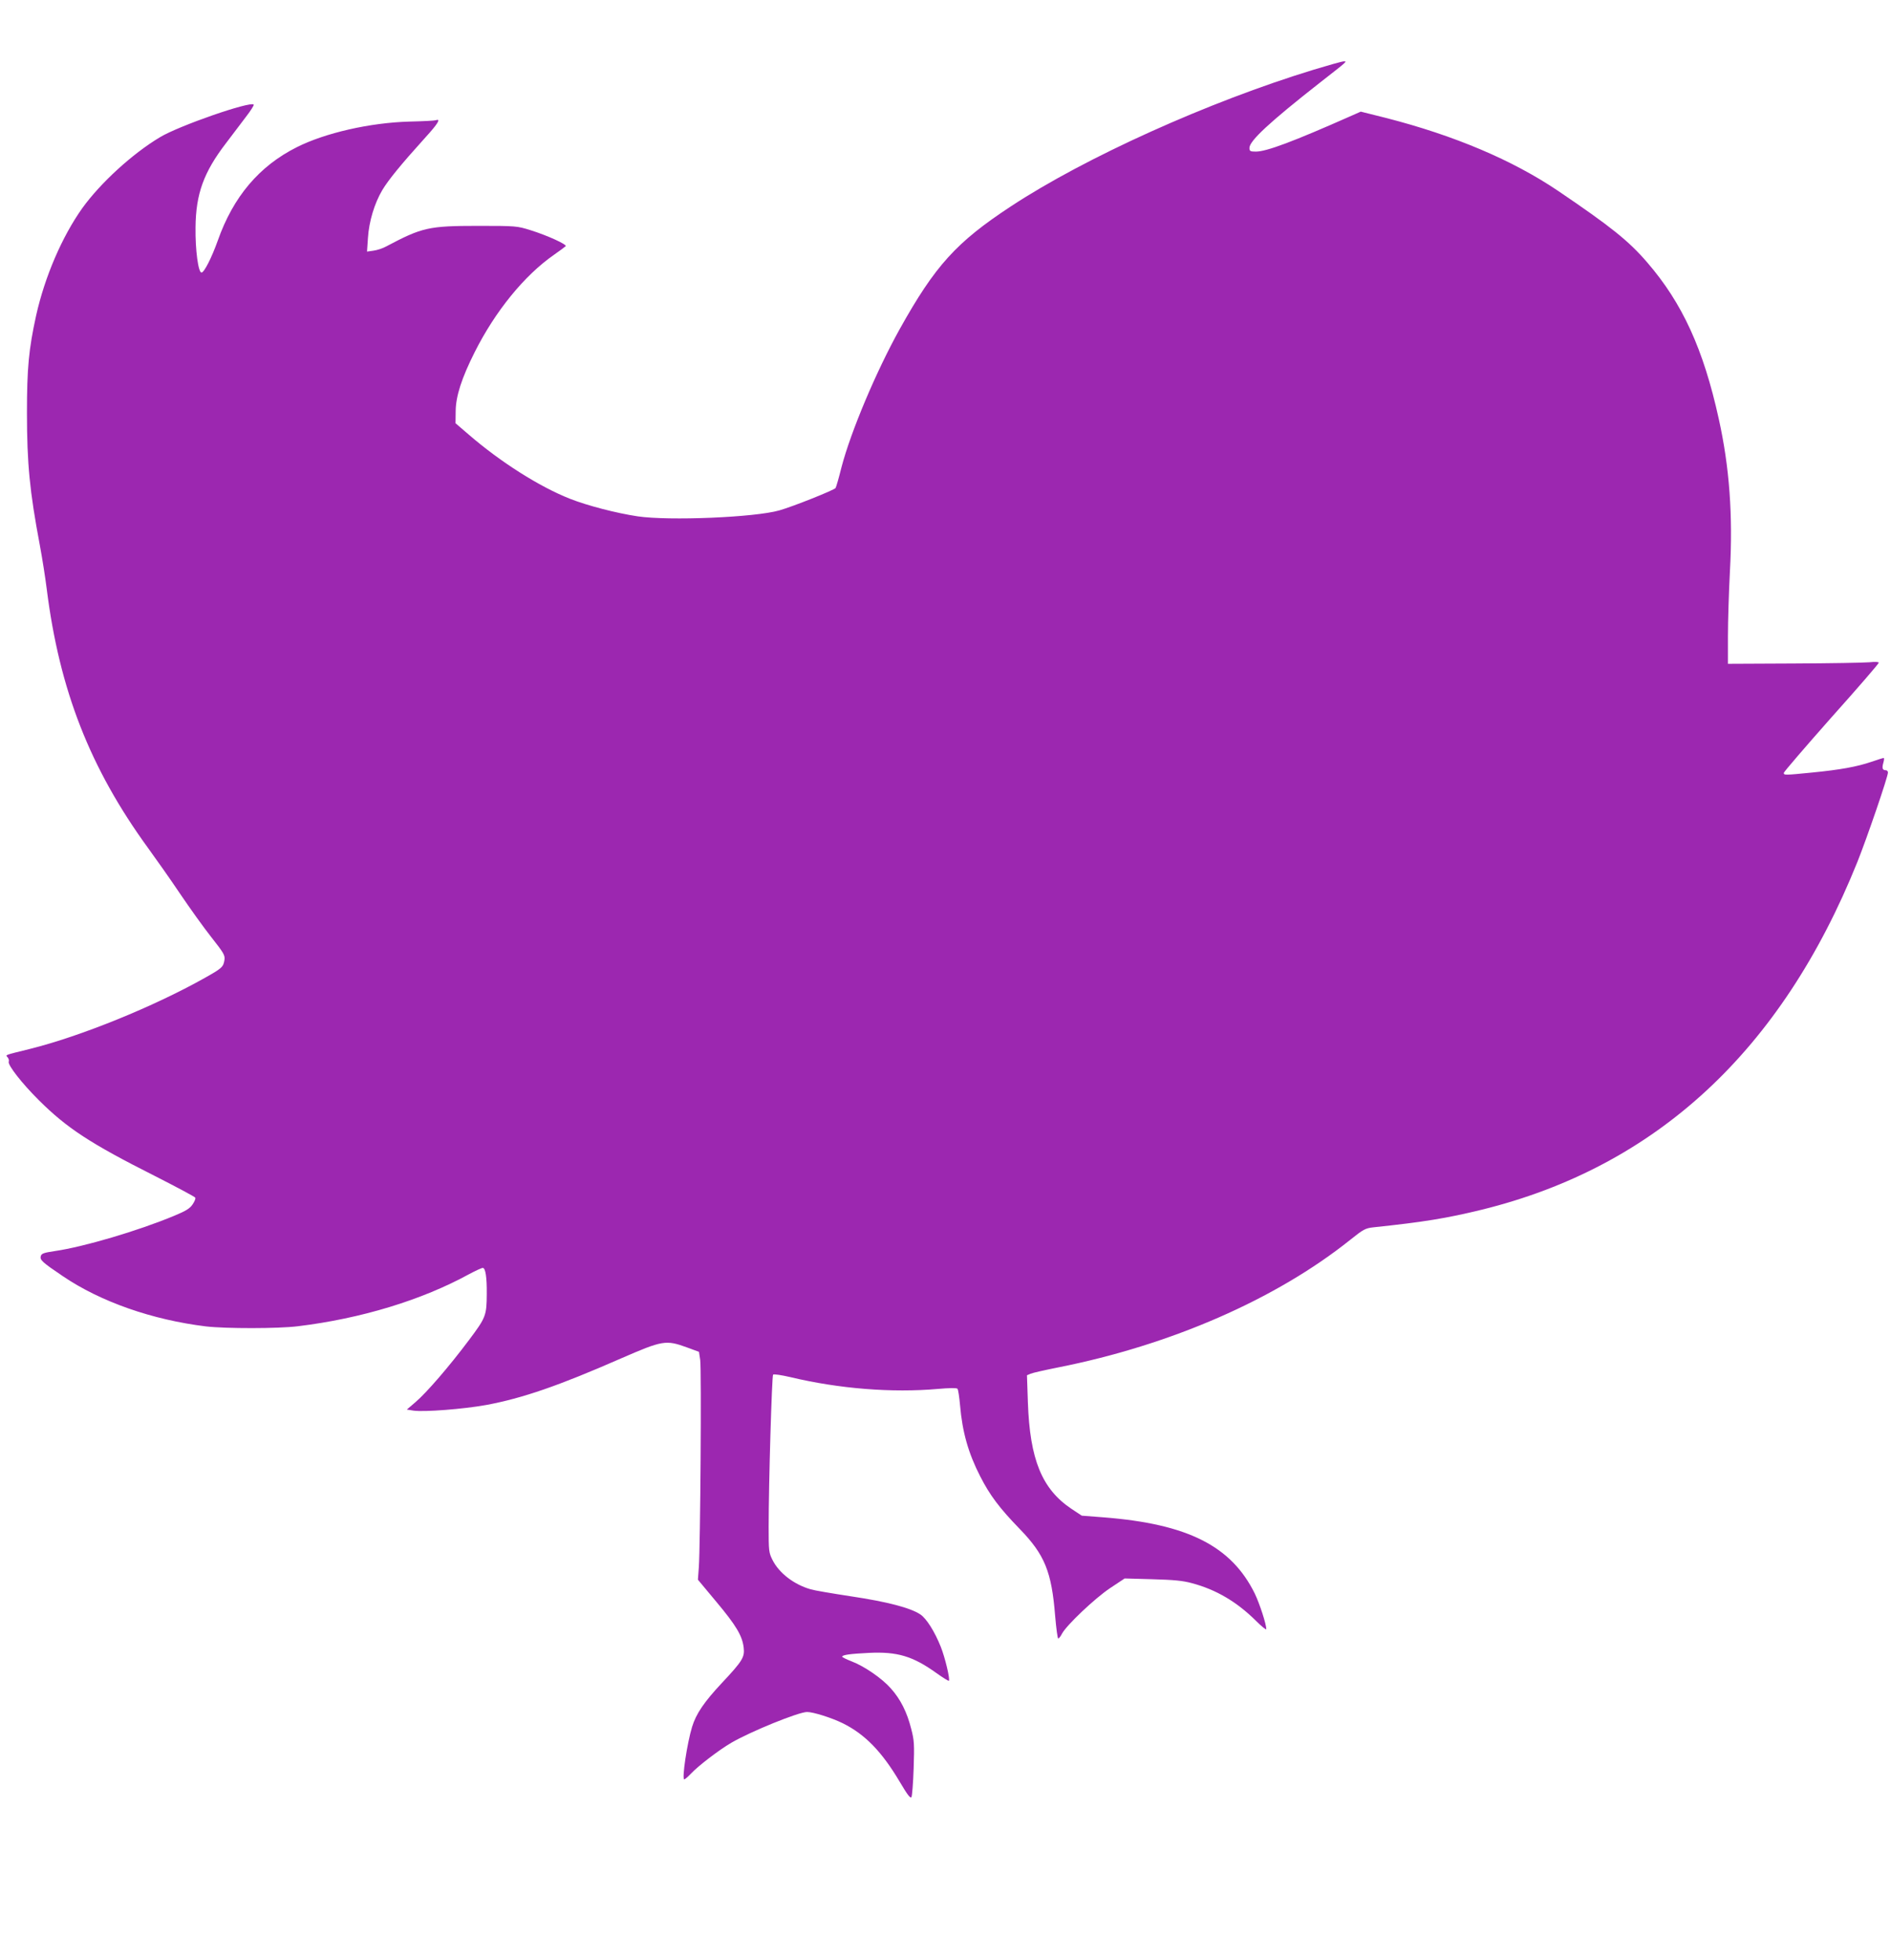 <?xml version="1.0" standalone="no"?>
<!DOCTYPE svg PUBLIC "-//W3C//DTD SVG 20010904//EN"
 "http://www.w3.org/TR/2001/REC-SVG-20010904/DTD/svg10.dtd">
<svg version="1.0" xmlns="http://www.w3.org/2000/svg"
 width="1235pt" height="1280pt" viewBox="0 0 1235 1280"
 preserveAspectRatio="xMidYMid meet">
<g transform="translate(0,1280) scale(0.1,-0.1)"
fill="#9c27b0" stroke="none">
<path d="M8580 12345 c-688 -210 -1492 -573 -1977 -892 -358 -235 -496 -388
-727 -802 -155 -279 -319 -669 -380 -901 -17 -69 -35 -131 -39 -137 -8 -13
-281 -122 -367 -146 -160 -46 -720 -69 -925 -39 -140 21 -329 70 -443 115
-198 78 -454 240 -662 420 l-85 73 1 80 c1 97 39 215 124 384 134 267 324 501
518 636 37 26 71 51 76 56 13 10 -118 70 -230 105 -87 27 -94 28 -339 28 -326
0 -368 -10 -602 -134 -23 -13 -61 -25 -84 -28 l-42 -6 6 89 c7 108 42 225 94
313 39 65 119 164 280 342 84 92 104 126 70 114 -7 -3 -84 -7 -172 -9 -258 -7
-551 -74 -736 -167 -246 -123 -416 -324 -517 -611 -40 -112 -89 -208 -106
-208 -21 0 -41 147 -39 295 2 218 53 360 199 550 42 55 101 133 131 173 31 40
53 75 50 79 -24 23 -490 -139 -612 -213 -181 -108 -390 -300 -508 -464 -132
-186 -244 -446 -301 -700 -48 -219 -60 -343 -60 -635 0 -333 18 -515 84 -865
16 -85 36 -213 45 -285 83 -662 283 -1172 662 -1693 51 -70 145 -203 208 -297
63 -93 155 -222 205 -285 81 -103 90 -118 86 -148 -7 -47 -16 -55 -130 -119
-333 -187 -808 -380 -1141 -463 -174 -43 -159 -38 -145 -55 7 -8 10 -21 7 -28
-8 -21 86 -142 197 -252 183 -182 335 -282 758 -495 141 -72 260 -135 263
-141 4 -5 -4 -25 -17 -44 -18 -27 -44 -43 -119 -74 -237 -99 -594 -204 -781
-231 -74 -11 -87 -16 -92 -34 -6 -24 11 -40 143 -129 247 -168 585 -286 936
-329 129 -15 471 -15 600 1 413 50 811 171 1122 342 40 21 78 39 86 39 18 0
27 -63 26 -169 -1 -142 -5 -154 -116 -302 -128 -171 -277 -344 -350 -406 l-56
-48 44 -7 c68 -10 327 10 475 37 237 44 474 126 880 304 271 118 293 122 430
72 l79 -29 8 -53 c9 -58 1 -1219 -9 -1354 l-6 -81 120 -144 c129 -154 170
-222 179 -300 7 -62 -7 -86 -142 -230 -117 -125 -169 -202 -195 -287 -33 -108
-68 -343 -51 -343 4 0 23 16 42 36 50 53 183 155 265 203 125 73 439 201 495
201 41 0 161 -38 234 -74 143 -71 253 -183 370 -380 52 -88 71 -113 78 -101 4
8 11 93 14 188 5 155 4 181 -16 257 -27 108 -70 194 -133 264 -58 66 -173 145
-257 177 -34 13 -61 27 -61 30 0 12 53 19 175 25 185 9 286 -21 441 -132 42
-30 79 -53 81 -50 9 9 -25 152 -53 222 -39 98 -93 184 -133 211 -64 43 -217
83 -451 118 -124 19 -243 39 -265 46 -109 31 -207 106 -250 192 -24 48 -25 59
-25 216 0 284 21 986 29 994 5 5 55 -3 112 -16 317 -76 664 -104 968 -77 68 6
118 7 124 1 5 -5 12 -53 17 -108 15 -175 54 -313 132 -465 63 -123 125 -206
258 -343 163 -168 208 -279 231 -567 7 -82 16 -148 20 -148 5 0 16 14 24 30
28 55 216 233 315 299 l95 63 180 -5 c140 -4 198 -9 260 -26 158 -42 293 -122
418 -246 37 -37 67 -61 67 -54 0 33 -43 165 -75 232 -153 311 -438 455 -987
498 l-143 11 -68 45 c-192 129 -271 321 -284 695 l-6 177 24 10 c13 6 94 24
179 41 737 146 1424 446 1909 834 85 68 98 75 150 81 332 35 478 59 708 115
1138 280 1957 1037 2453 2270 63 157 200 557 200 585 0 8 -6 15 -14 15 -22 0
-26 14 -16 49 5 17 6 31 2 31 -4 0 -40 -11 -80 -25 -94 -32 -203 -52 -387 -70
-182 -18 -185 -18 -185 -2 0 6 140 169 310 361 171 191 310 352 310 358 0 6
-24 7 -62 3 -35 -3 -256 -7 -493 -8 l-430 -2 0 180 c0 99 6 290 13 425 20 365
-3 680 -73 995 -100 455 -238 756 -467 1021 -121 141 -239 235 -583 468 -298
201 -676 361 -1124 476 l-164 41 -61 -27 c-381 -169 -555 -234 -624 -234 -37
0 -42 3 -42 24 0 46 131 168 460 426 183 143 180 140 155 139 -11 0 -99 -25
-195 -54z"/>
</g>
</svg>

